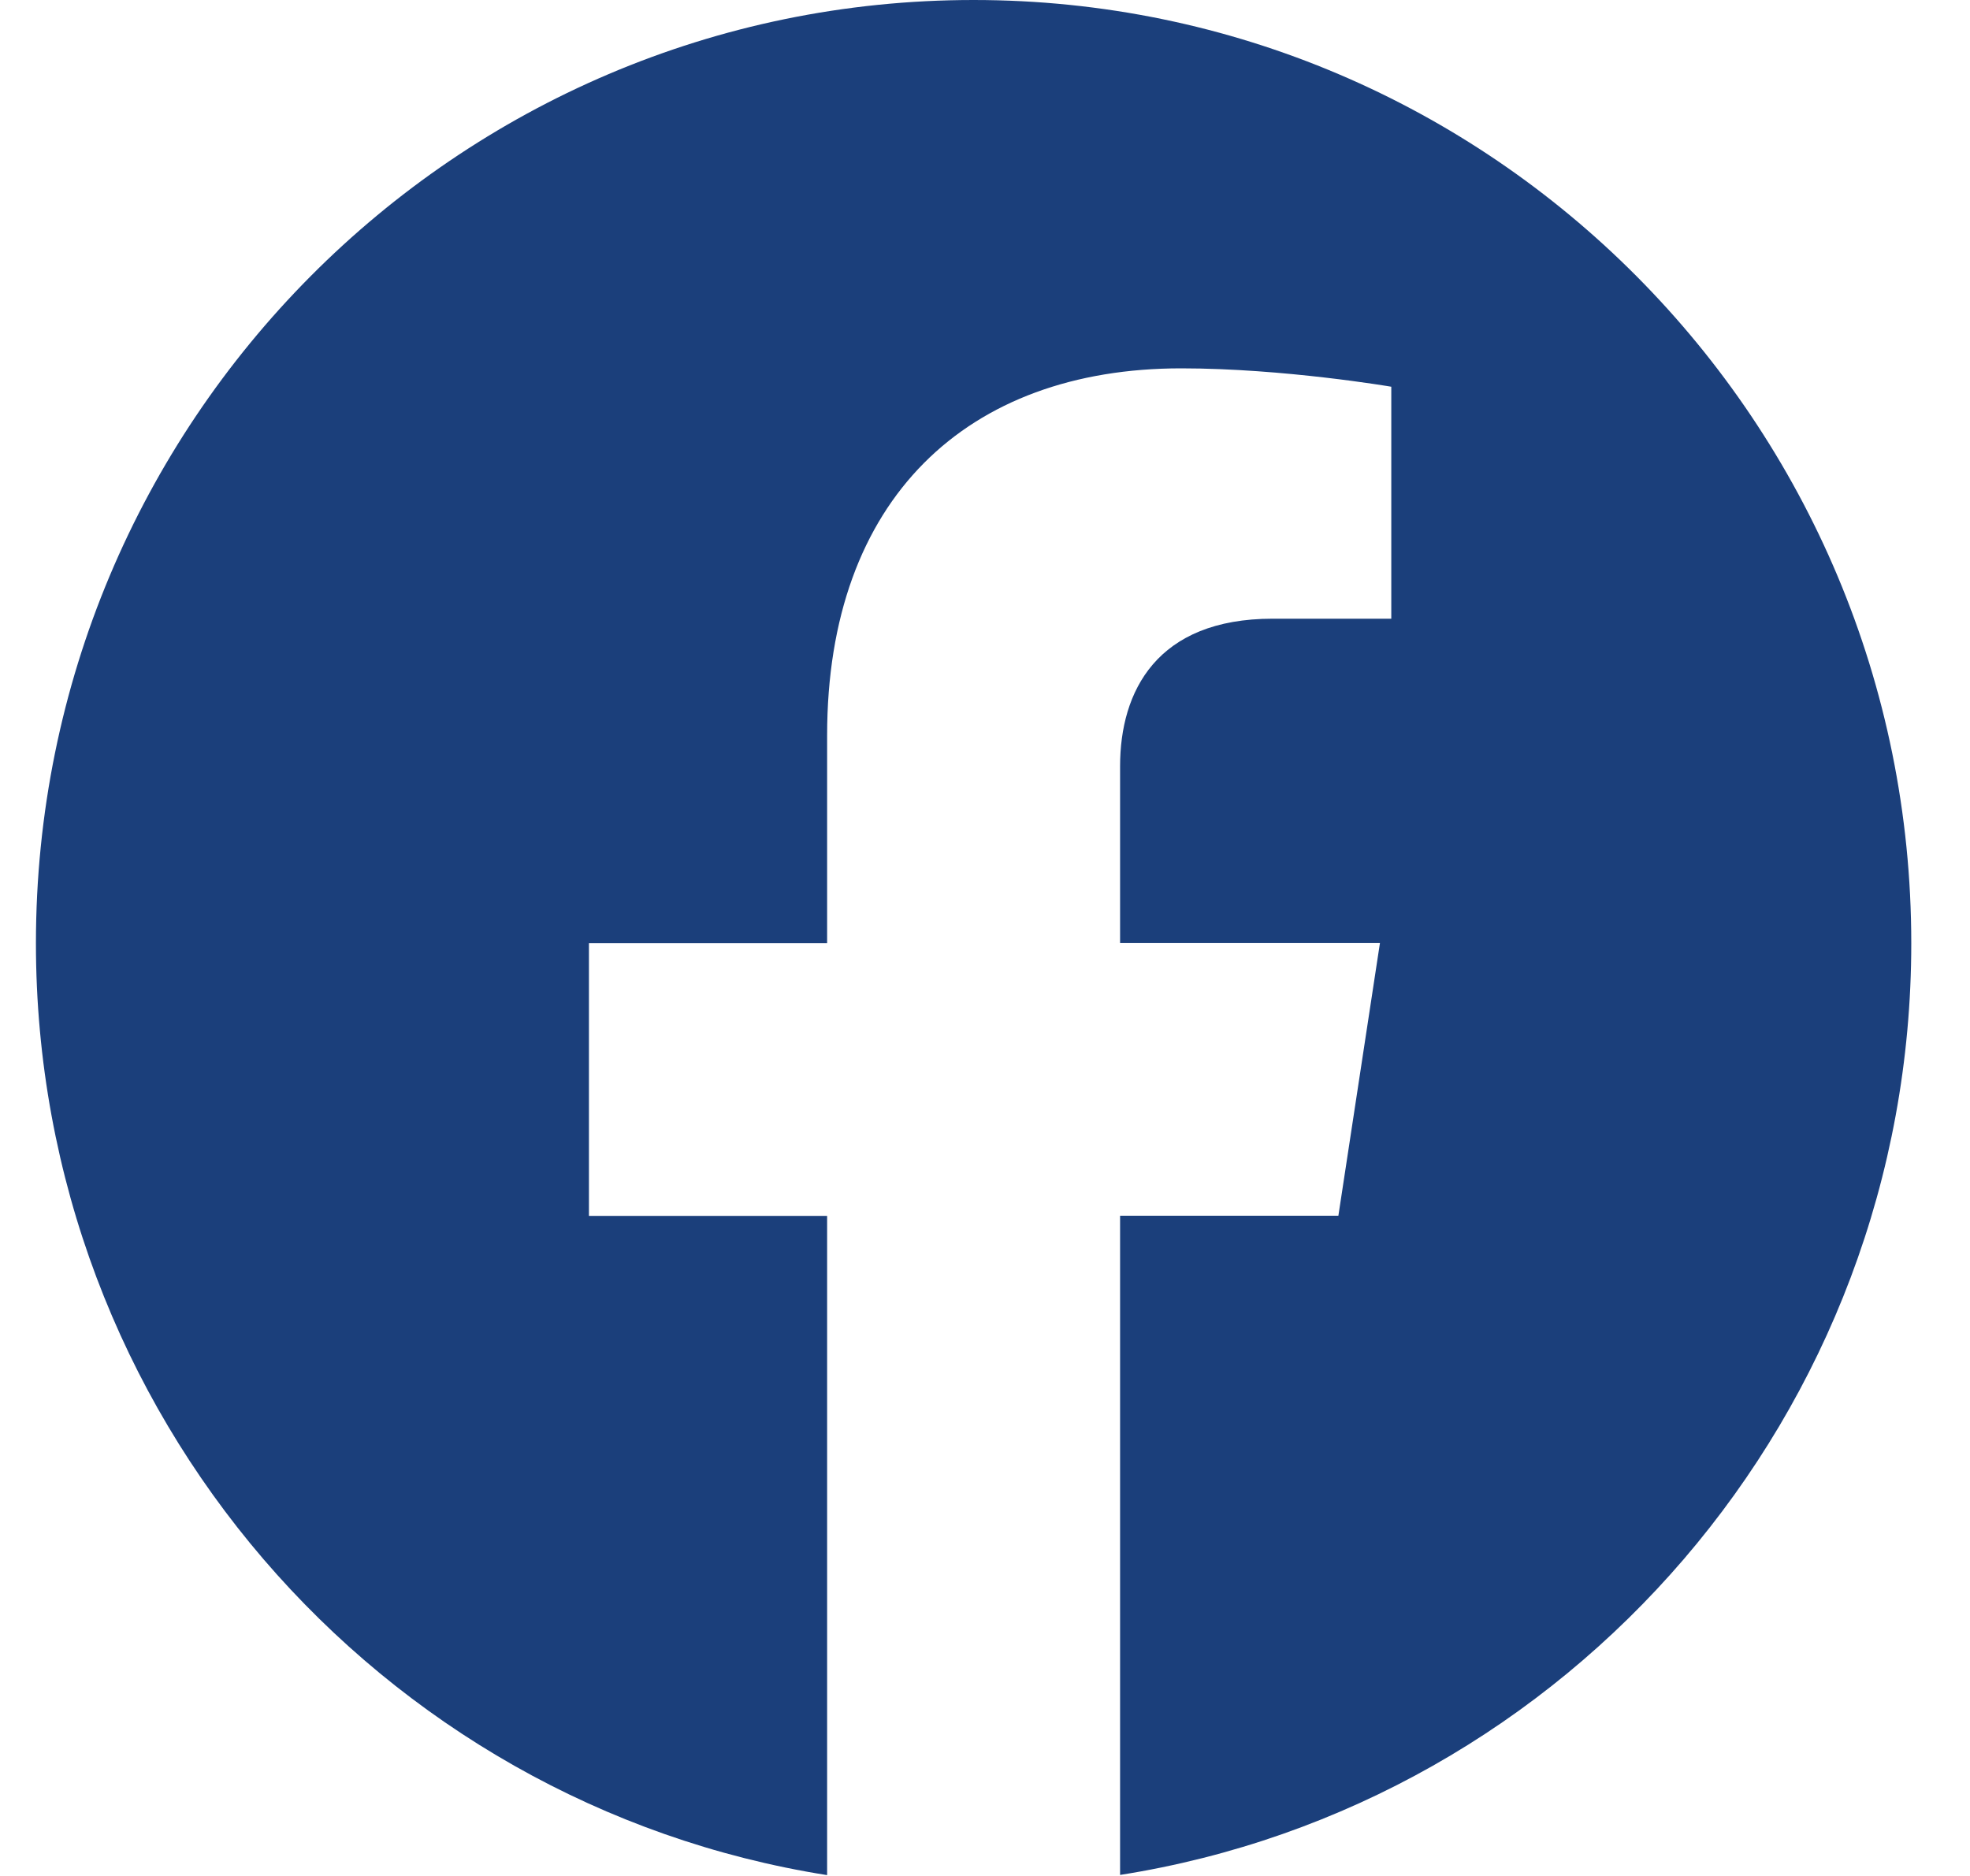 <svg width="21" height="20" viewBox="0 0 21 20" fill="none" xmlns="http://www.w3.org/2000/svg">
<path d="M10.378 0C4.858 0 0.383 4.502 0.383 10.056C0.383 15.074 4.037 19.234 8.817 19.991V12.963H6.278V10.056H8.817V7.84C8.817 5.318 10.309 3.927 12.591 3.927C13.685 3.927 14.831 4.123 14.831 4.123V6.596H13.567C12.328 6.596 11.94 7.373 11.94 8.168V10.054H14.71L14.267 12.961H11.94V19.989C16.719 19.236 20.374 15.075 20.374 10.056C20.374 4.502 15.898 0 10.378 0Z" fill="#1B3F7B"/>
</svg>
